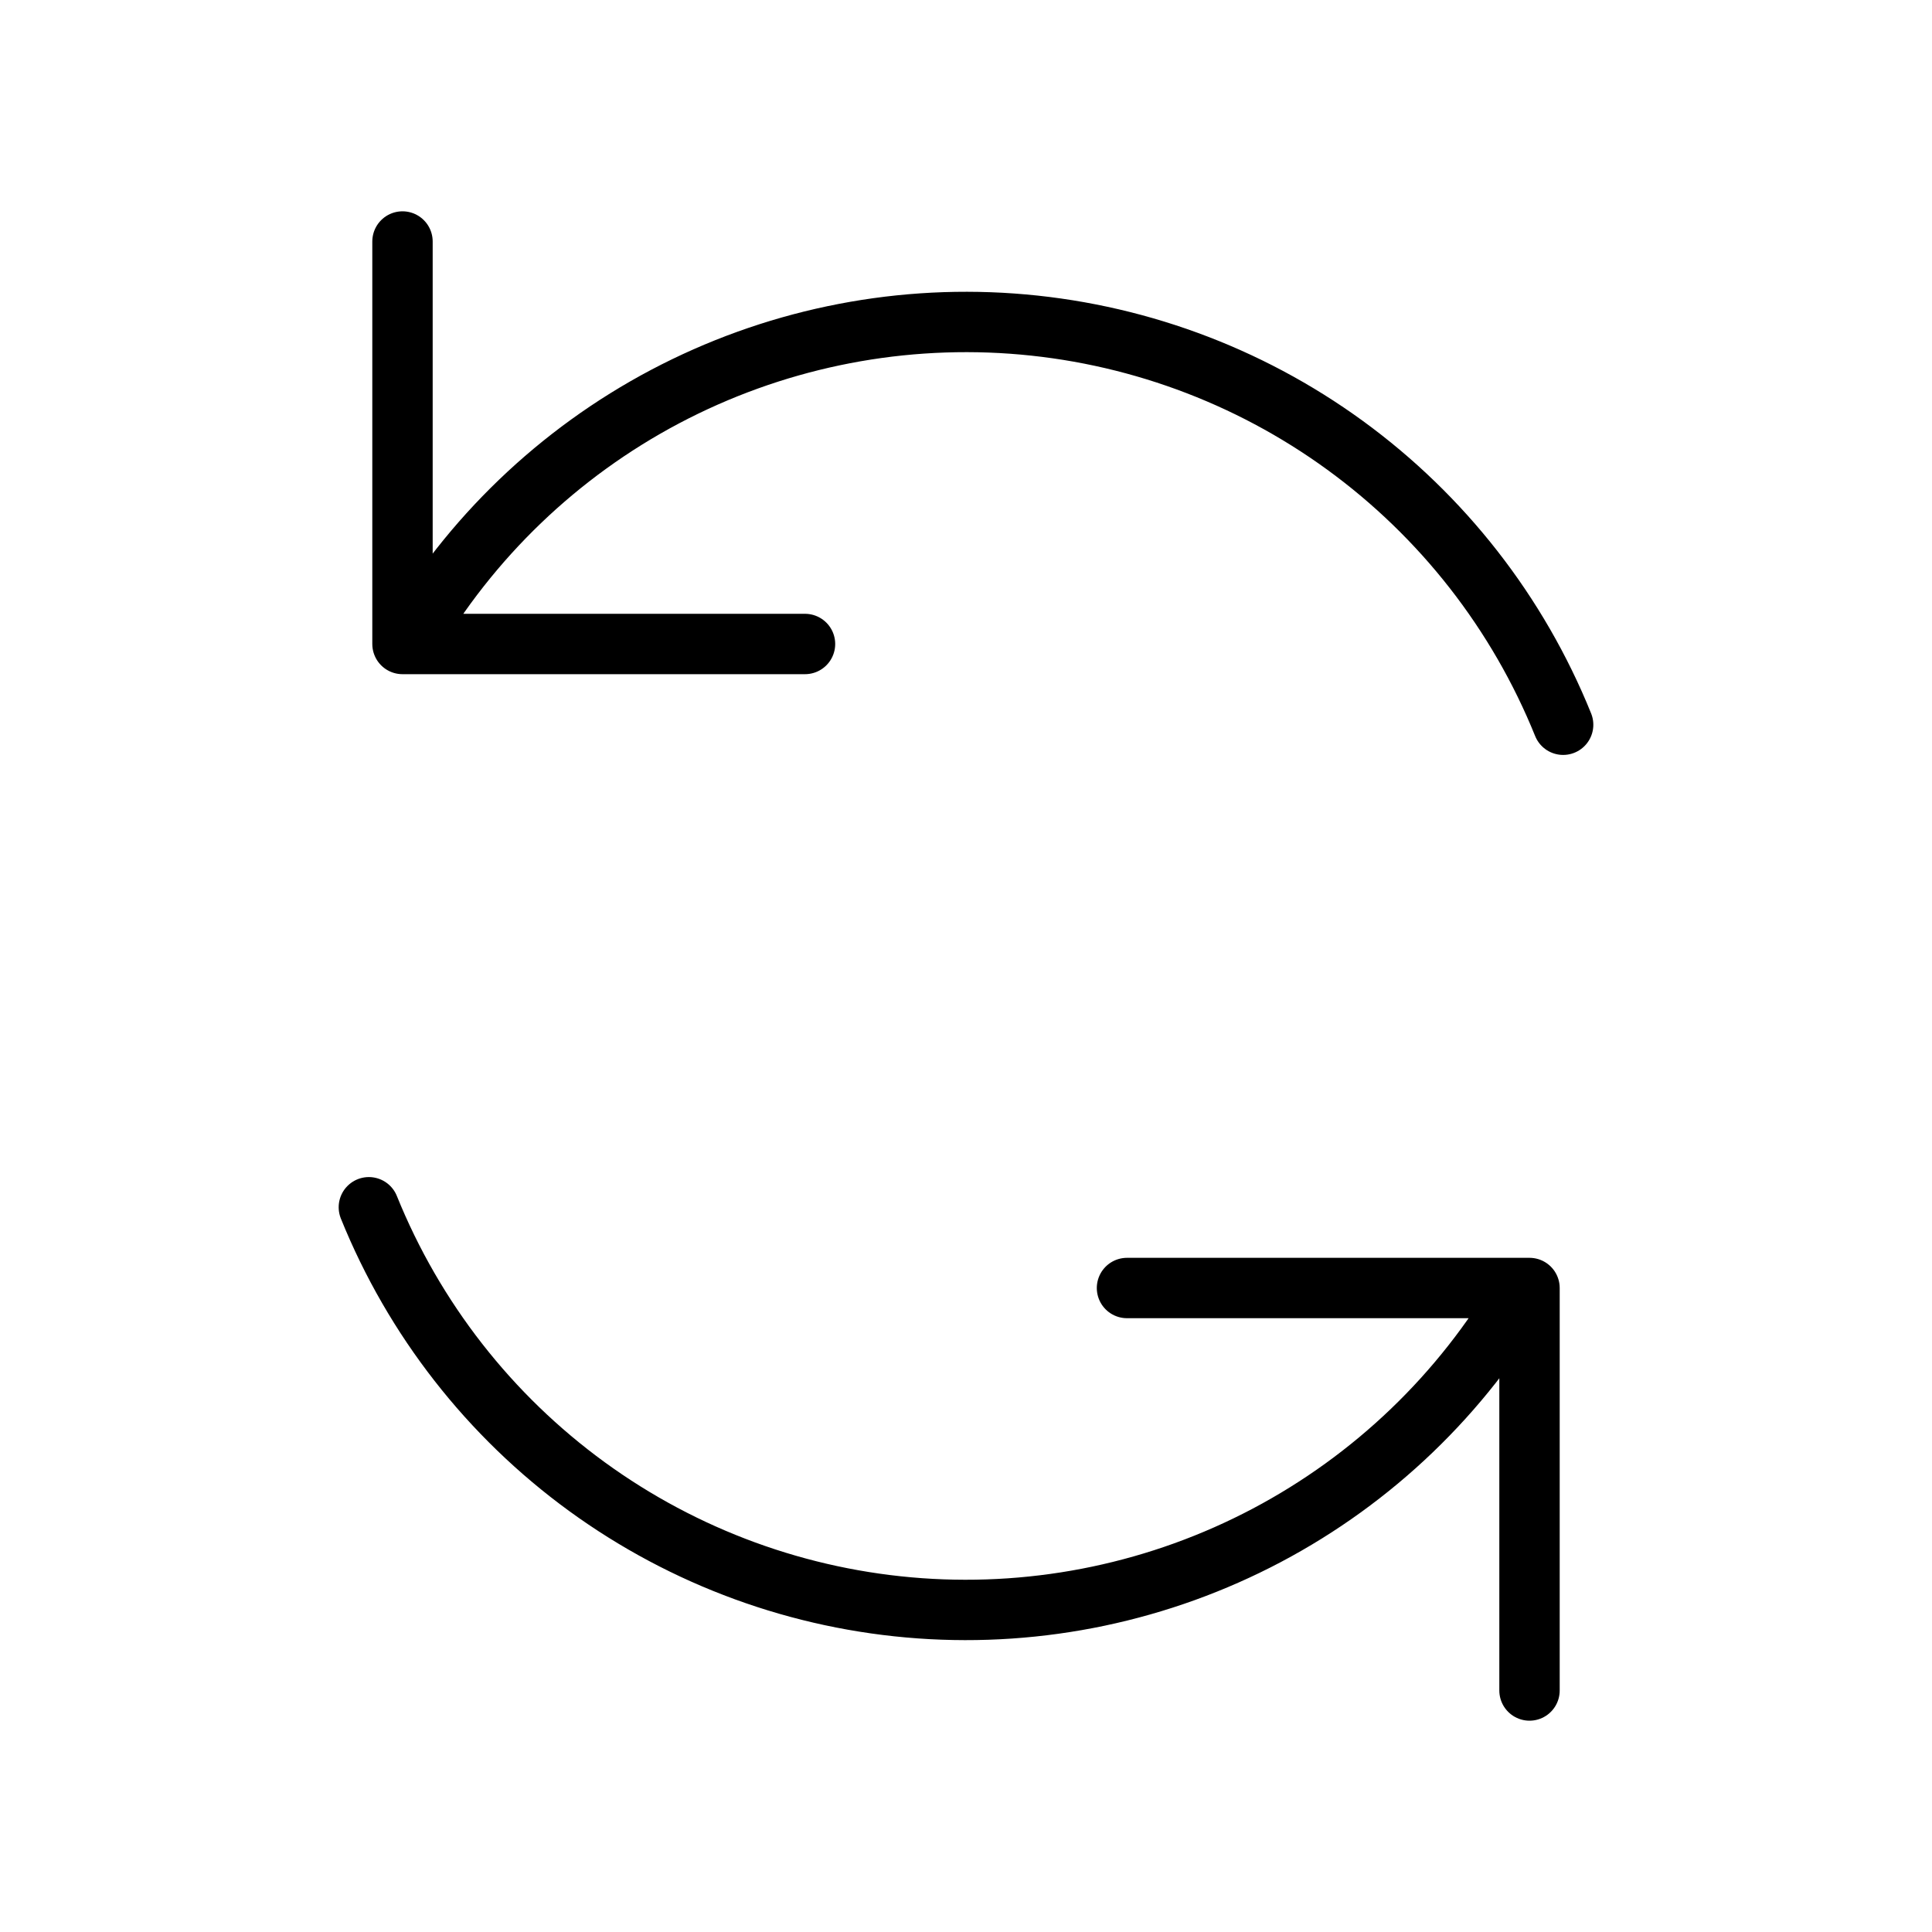 <svg width="64" height="64" viewBox="0 0 64 64" fill="none" xmlns="http://www.w3.org/2000/svg">
<path d="M37.333 42.667H50.667V56M26.667 21.333H13.333V8M51.781 24.008C50.286 20.307 47.783 17.1 44.556 14.751C41.329 12.402 37.507 11.006 33.526 10.72C29.545 10.435 25.564 11.273 22.034 13.137C18.505 15.002 15.57 17.82 13.563 21.269M12.219 39.992C13.714 43.692 16.218 46.899 19.444 49.247C22.671 51.595 26.492 52.992 30.473 53.277C34.454 53.562 38.434 52.725 41.963 50.861C45.492 48.996 48.427 46.18 50.435 42.731" stroke="black" stroke-width="2" stroke-linecap="round" stroke-linejoin="round"/>
</svg>
